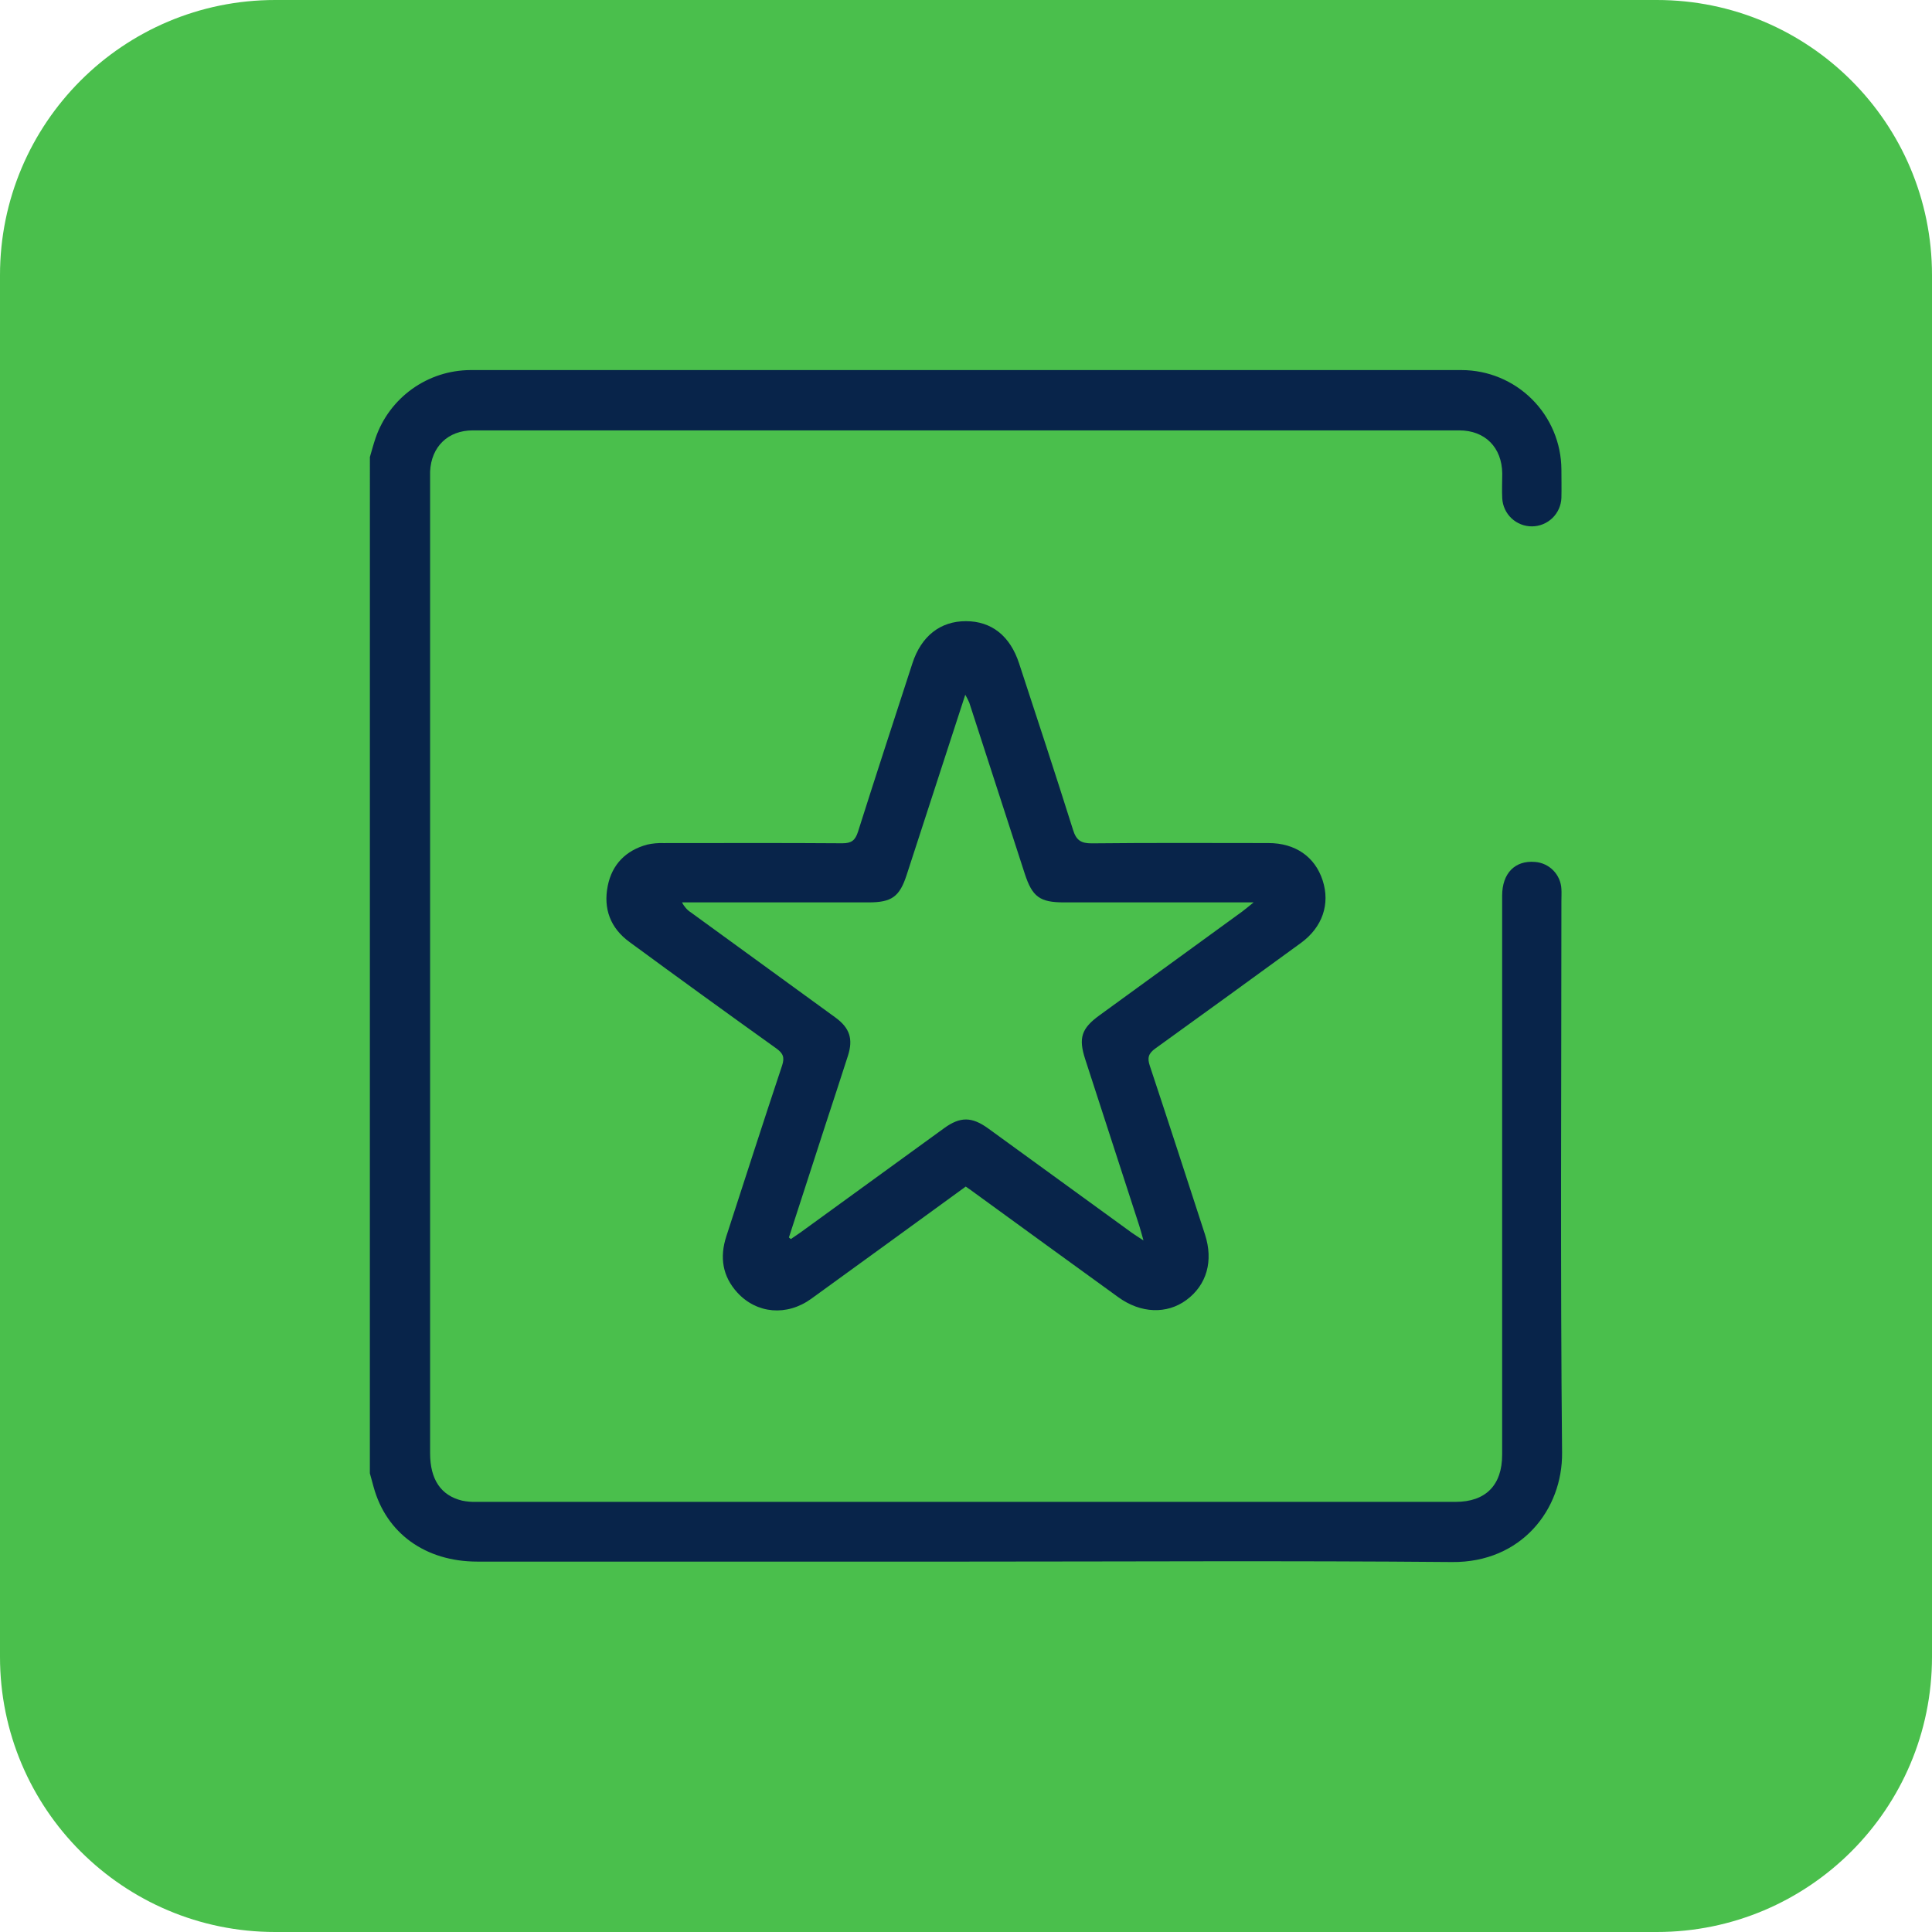<svg width="116" height="116" viewBox="0 0 116 116" fill="none" xmlns="http://www.w3.org/2000/svg">
<path d="M99.479 0H16.521C7.397 0 0 7.397 0 16.521V99.479C0 108.603 7.397 116 16.521 116H99.479C108.603 116 116 108.603 116 99.479V16.521C116 7.397 108.603 0 99.479 0Z" fill="#4ABF4C"/>
<path d="M22.209 27.439C22.322 27.054 22.424 26.669 22.551 26.296C22.96 25.111 23.727 24.083 24.745 23.353C25.764 22.623 26.984 22.227 28.237 22.22C48.077 22.22 67.915 22.22 87.753 22.22C89.338 22.222 90.857 22.85 91.98 23.968C93.103 25.085 93.739 26.601 93.749 28.185C93.749 28.753 93.764 29.322 93.749 29.892C93.732 30.349 93.54 30.782 93.212 31.101C92.883 31.42 92.445 31.6 91.988 31.604C91.53 31.608 91.089 31.435 90.755 31.122C90.422 30.809 90.222 30.379 90.197 29.923C90.17 29.426 90.197 28.926 90.197 28.43C90.178 26.865 89.166 25.841 87.615 25.841C67.872 25.841 48.128 25.841 28.383 25.841C26.898 25.841 25.895 26.819 25.824 28.308C25.824 28.451 25.824 28.593 25.824 28.735C25.824 48.243 25.824 67.75 25.824 87.257C25.824 88.827 26.474 89.795 27.748 90.101C28.026 90.158 28.31 90.183 28.593 90.174C48.195 90.174 67.797 90.174 87.399 90.174C89.204 90.174 90.191 89.171 90.191 87.344C90.191 76.154 90.191 64.966 90.191 53.78C90.191 52.433 90.961 51.648 92.165 51.752C92.582 51.783 92.974 51.966 93.265 52.265C93.557 52.565 93.729 52.961 93.749 53.378C93.764 53.615 93.749 53.852 93.749 54.088C93.749 65.135 93.682 76.18 93.789 87.224C93.822 90.636 91.342 93.824 87.188 93.787C77.374 93.701 67.561 93.761 57.748 93.761C48.054 93.761 38.359 93.761 28.664 93.761C25.539 93.761 23.19 92.058 22.43 89.272C22.357 89 22.282 88.729 22.207 88.458L22.209 27.439Z" fill="#08244A"/>
<path d="M57.983 71.244C54.881 73.497 51.802 75.745 48.71 77.979C47.242 79.039 45.439 78.883 44.269 77.607C43.373 76.624 43.203 75.479 43.609 74.232C44.721 70.813 45.82 67.39 46.957 63.98C47.123 63.48 47.015 63.238 46.603 62.943C43.653 60.833 40.718 58.706 37.8 56.563C36.646 55.724 36.215 54.558 36.49 53.188C36.748 51.898 37.579 51.058 38.858 50.711C39.182 50.639 39.513 50.609 39.844 50.621C43.421 50.621 47 50.605 50.578 50.632C51.129 50.632 51.348 50.455 51.514 49.944C52.585 46.561 53.69 43.19 54.785 39.819C55.318 38.187 56.463 37.294 57.996 37.296C59.53 37.298 60.648 38.177 61.188 39.832C62.279 43.157 63.374 46.482 64.425 49.82C64.617 50.452 64.906 50.642 65.566 50.636C69.097 50.598 72.629 50.617 76.16 50.619C77.771 50.619 78.952 51.437 79.414 52.861C79.876 54.285 79.397 55.676 78.113 56.613C75.206 58.729 72.296 60.846 69.37 62.951C68.943 63.255 68.879 63.528 69.039 64C70.157 67.365 71.248 70.734 72.347 74.113C72.866 75.708 72.458 77.149 71.233 78.054C70.057 78.921 68.489 78.862 67.142 77.884C64.282 75.814 61.426 73.74 58.573 71.663C58.396 71.523 58.192 71.39 57.983 71.244ZM47.367 74.3L47.484 74.394C47.677 74.263 47.869 74.136 48.062 73.999C50.936 71.912 53.811 69.825 56.686 67.738C57.659 67.032 58.354 67.044 59.335 67.755L67.957 74.017C68.136 74.146 68.325 74.259 68.656 74.478C68.537 74.057 68.475 73.813 68.396 73.572C67.316 70.237 66.235 66.908 65.154 63.586C64.744 62.318 64.935 61.746 66.008 60.965L74.571 54.74C74.763 54.6 74.94 54.444 75.269 54.181H63.892C62.431 54.181 61.981 53.853 61.525 52.449C60.416 49.029 59.306 45.61 58.198 42.191C58.128 42.027 58.047 41.867 57.956 41.714C56.759 45.393 55.601 48.968 54.434 52.541C54.009 53.844 53.538 54.181 52.147 54.181C48.664 54.181 45.181 54.181 41.697 54.181H40.952C41.071 54.427 41.255 54.636 41.485 54.785C44.378 56.889 47.27 58.992 50.161 61.094C51.019 61.719 51.233 62.381 50.913 63.384C50.467 64.781 50.005 66.172 49.551 67.565L47.367 74.3Z" fill="#08244A"/>
</svg>
